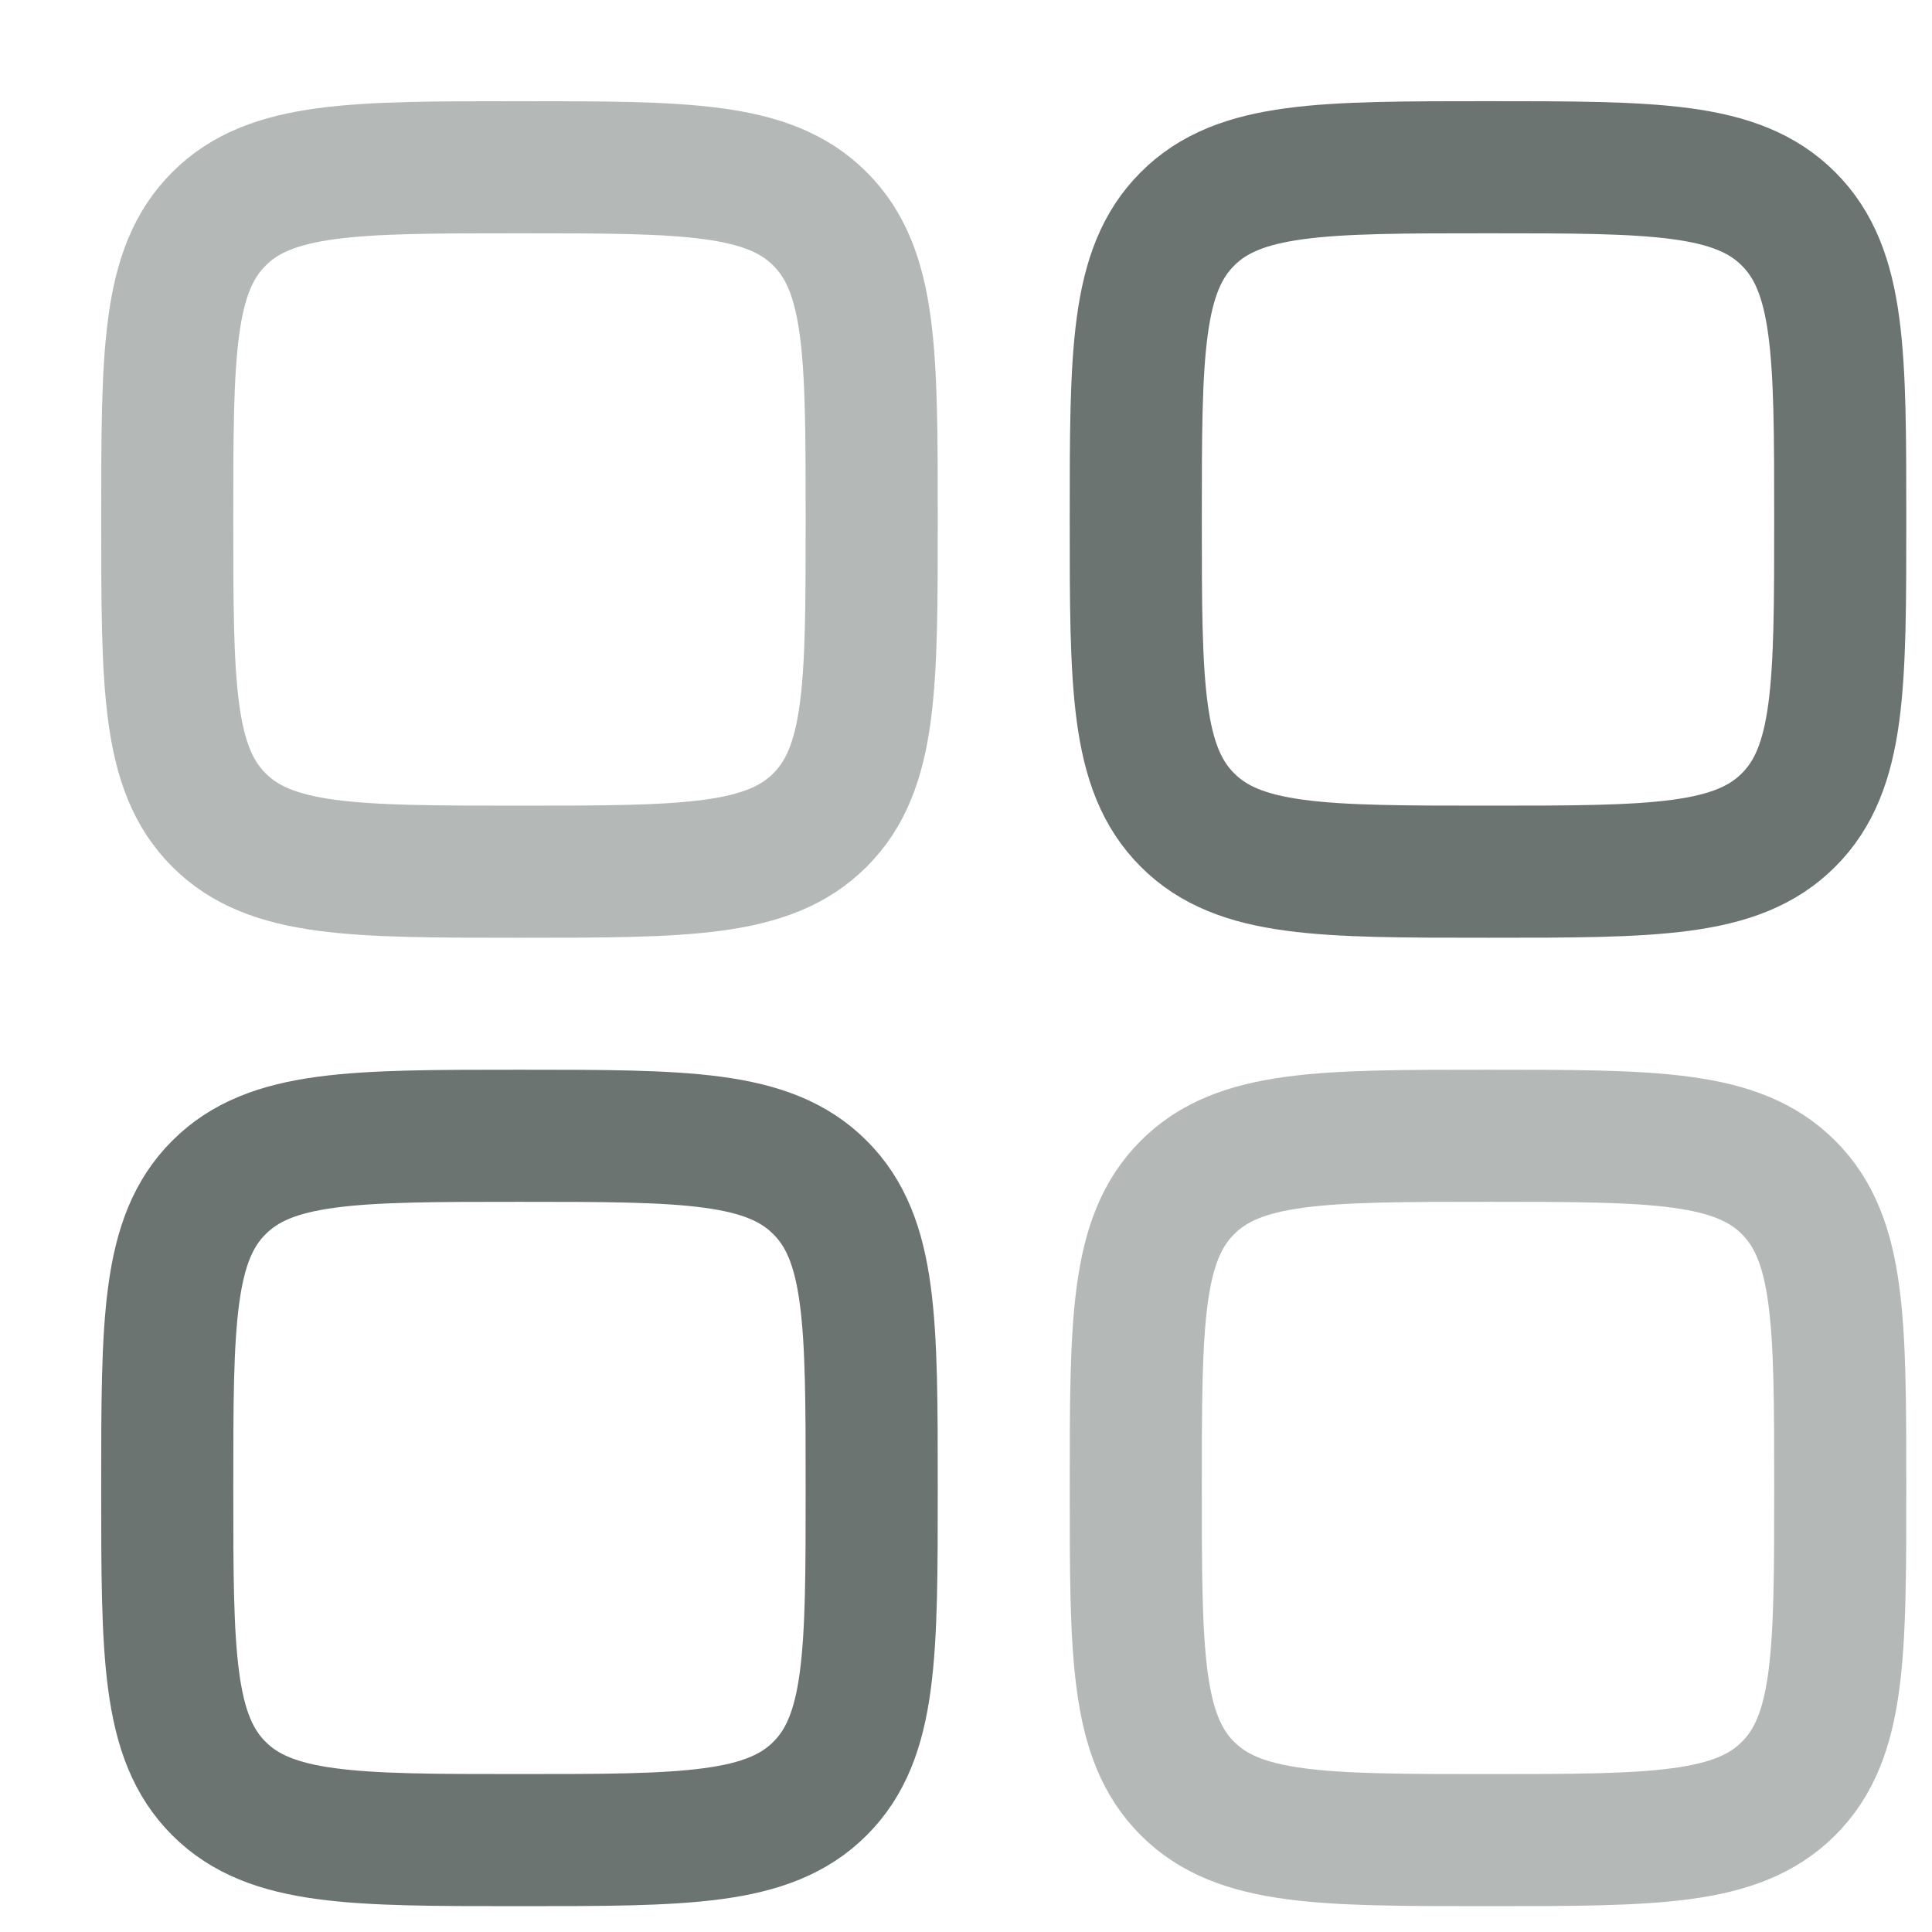 <svg width="16" height="16" viewBox="0 0 16 16" fill="none" xmlns="http://www.w3.org/2000/svg">
<g opacity="0.6">
<path opacity="0.5" d="M1.385 4.302C1.385 2.927 1.385 2.24 1.813 1.813C2.24 1.385 2.927 1.385 4.302 1.385C5.677 1.385 6.364 1.385 6.791 1.813C7.219 2.24 7.219 2.927 7.219 4.302C7.219 5.677 7.219 6.364 6.791 6.791C6.364 7.219 5.677 7.219 4.302 7.219C2.927 7.219 2.24 7.219 1.813 6.791C1.385 6.364 1.385 5.677 1.385 4.302ZM9.406 12.323C9.406 10.948 9.406 10.261 9.834 9.834C10.261 9.406 10.948 9.406 12.323 9.406C13.698 9.406 14.385 9.406 14.812 9.834C15.24 10.261 15.24 10.948 15.24 12.323C15.24 13.698 15.24 14.385 14.812 14.812C14.385 15.239 13.698 15.239 12.323 15.239C10.948 15.239 10.261 15.239 9.834 14.812C9.406 14.385 9.406 13.698 9.406 12.323Z" stroke="#091812" stroke-width="1.094"/>
<path d="M1.385 12.323C1.385 10.948 1.385 10.261 1.813 9.834C2.24 9.406 2.927 9.406 4.302 9.406C5.677 9.406 6.364 9.406 6.791 9.834C7.219 10.261 7.219 10.948 7.219 12.323C7.219 13.698 7.219 14.385 6.791 14.812C6.364 15.239 5.677 15.239 4.302 15.239C2.927 15.239 2.24 15.239 1.813 14.812C1.385 14.385 1.385 13.698 1.385 12.323ZM9.406 4.302C9.406 2.927 9.406 2.24 9.834 1.813C10.261 1.385 10.948 1.385 12.323 1.385C13.698 1.385 14.385 1.385 14.812 1.813C15.24 2.24 15.24 2.927 15.24 4.302C15.24 5.677 15.24 6.364 14.812 6.791C14.385 7.219 13.698 7.219 12.323 7.219C10.948 7.219 10.261 7.219 9.834 6.791C9.406 6.364 9.406 5.677 9.406 4.302Z" stroke="#091812" stroke-width="1.094"/>
</g>
</svg>
